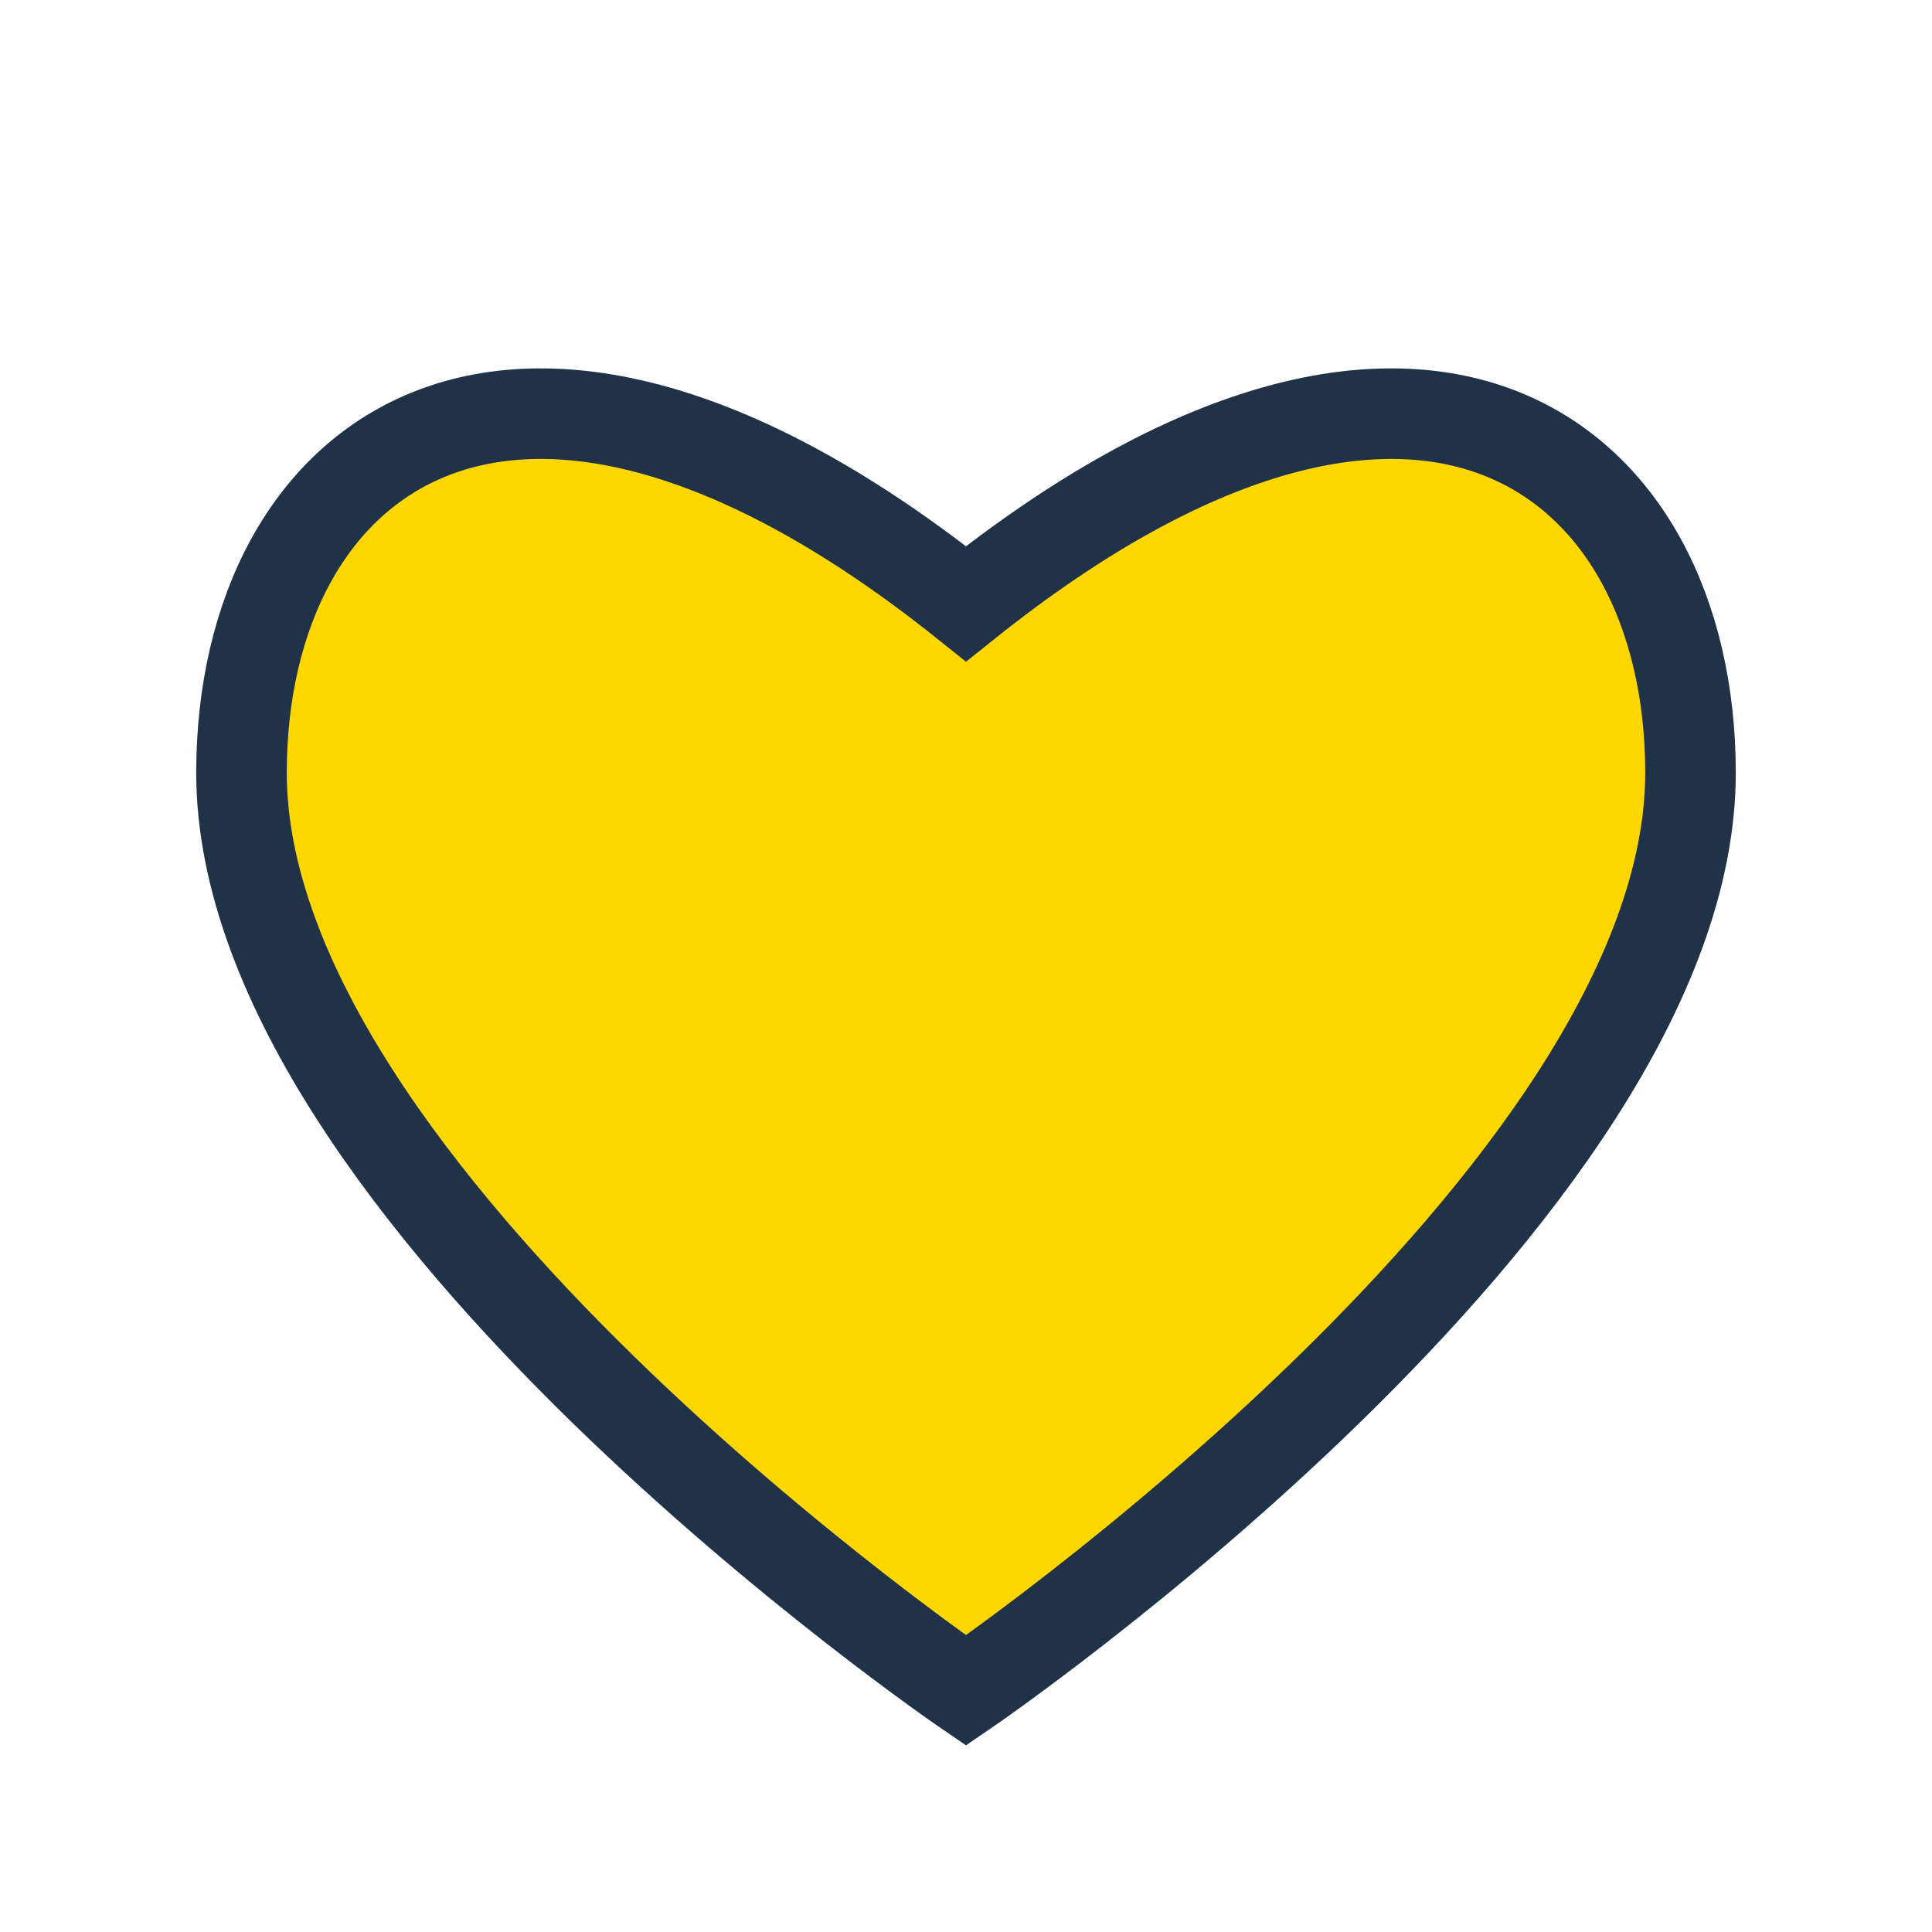 <?xml version="1.0" encoding="UTF-8"?>
<svg xmlns="http://www.w3.org/2000/svg" width="32" height="32" viewBox="0 0 32 32"><path d="M16 28s12-8.2 12-15.2C28 7.5 23.5 4 16 10 8.5 4 4 7.5 4 12.8 4 19.8 16 28 16 28z" fill="#FFD700" stroke="#203248" stroke-width="1.5"/></svg>